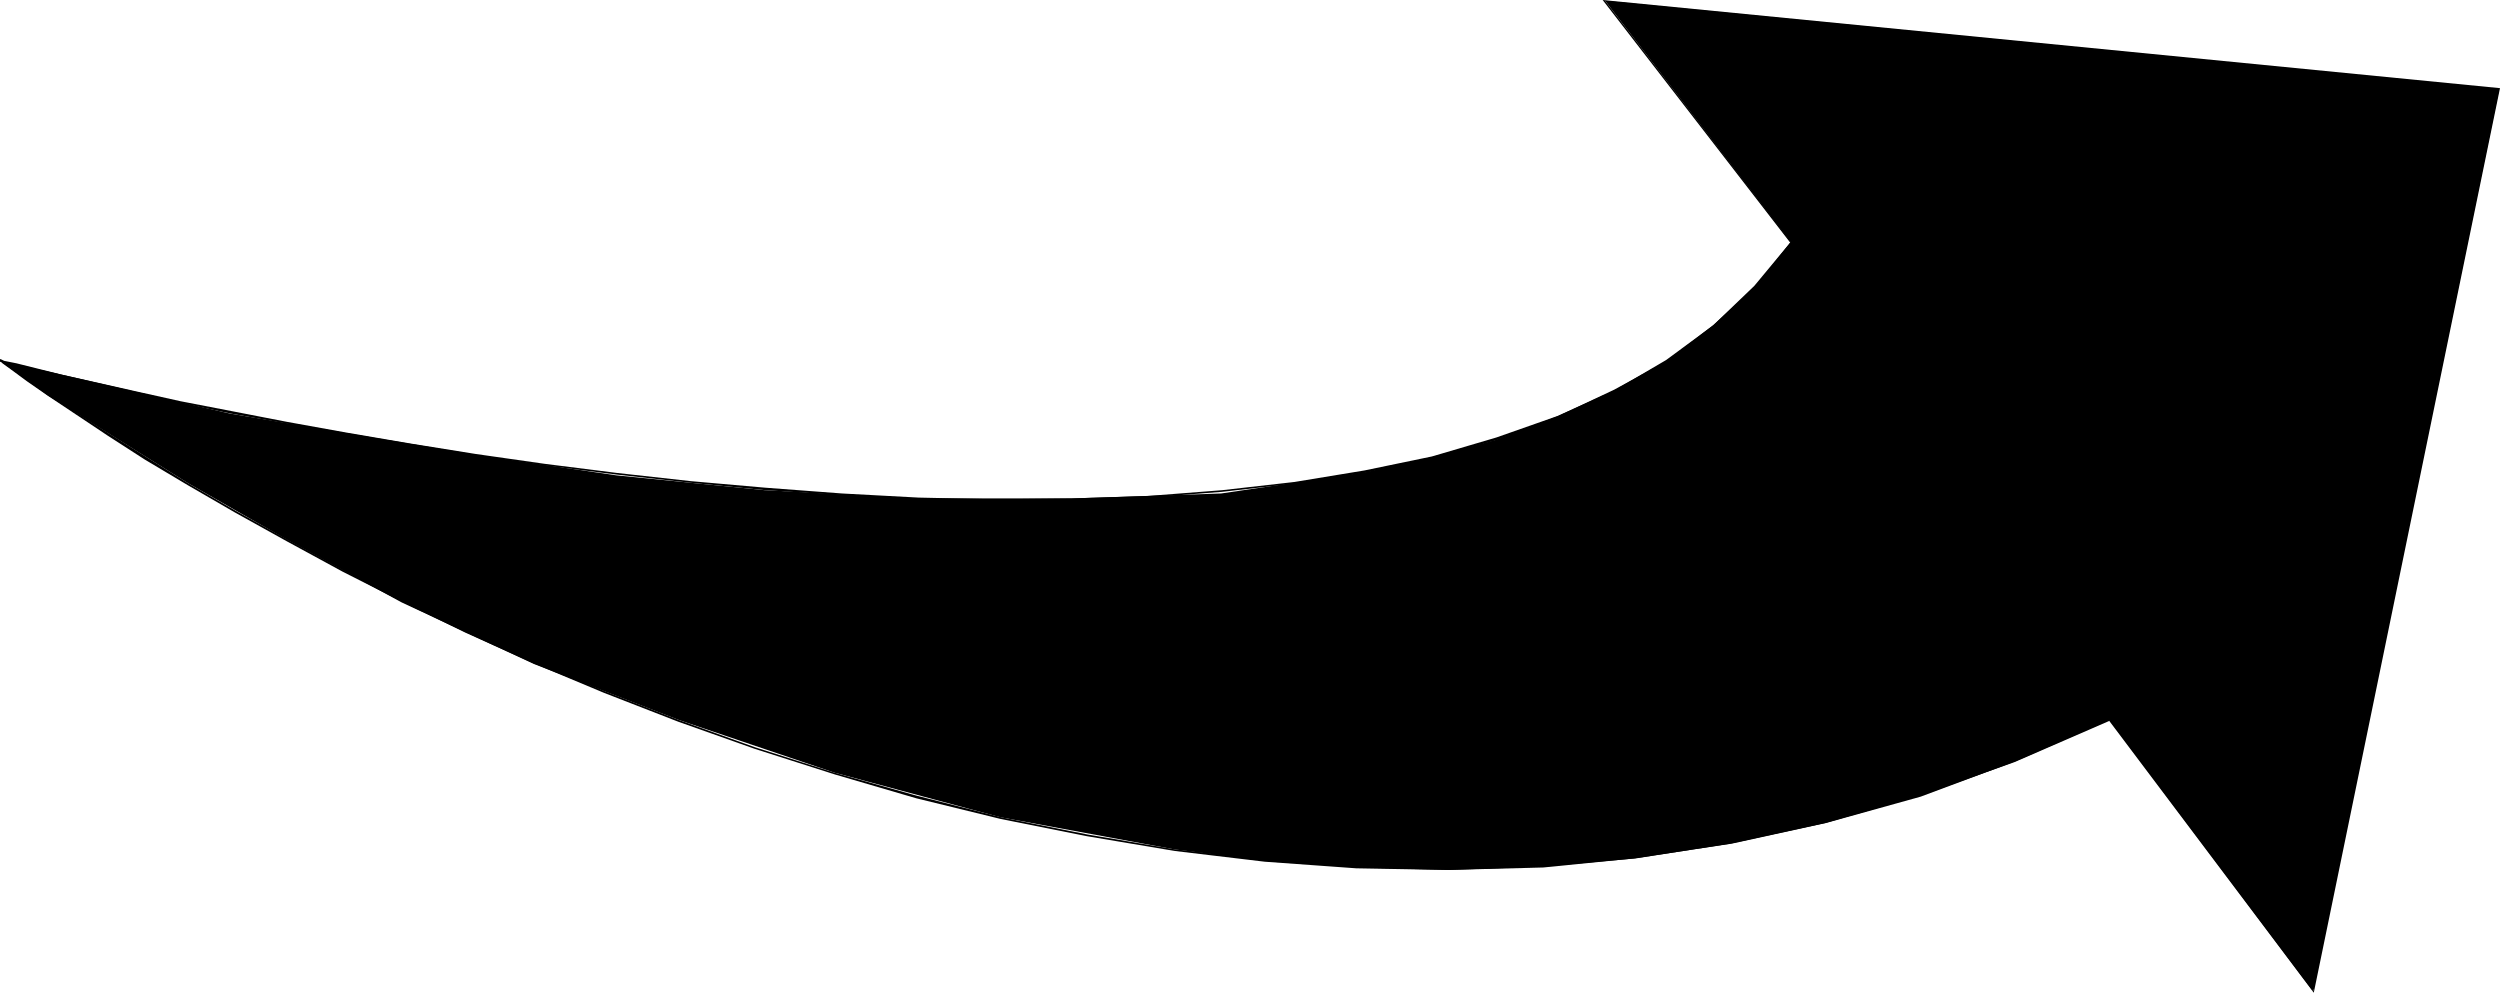 <?xml version="1.0" encoding="UTF-8" standalone="no"?>
<svg
   version="1.0"
   width="129.724mm"
   height="51.512mm"
   id="svg4"
   sodipodi:docname="Arrow 0633.wmf"
   xmlns:inkscape="http://www.inkscape.org/namespaces/inkscape"
   xmlns:sodipodi="http://sodipodi.sourceforge.net/DTD/sodipodi-0.dtd"
   xmlns="http://www.w3.org/2000/svg"
   xmlns:svg="http://www.w3.org/2000/svg">
  <sodipodi:namedview
     id="namedview4"
     pagecolor="#ffffff"
     bordercolor="#000000"
     borderopacity="0.25"
     inkscape:showpageshadow="2"
     inkscape:pageopacity="0.0"
     inkscape:pagecheckerboard="0"
     inkscape:deskcolor="#d1d1d1"
     inkscape:document-units="mm" />
  <defs
     id="defs1">
    <pattern
       id="WMFhbasepattern"
       patternUnits="userSpaceOnUse"
       width="6"
       height="6"
       x="0"
       y="0" />
  </defs>
  <path
     style="fill:#000000;fill-opacity:1;fill-rule:evenodd;stroke:none"
     d="m 0,70.767 12.282,2.747 32.805,7.594 48.157,8.078 27.634,4.039 29.088,2.908 30.058,1.616 h 30.058 l 29.411,-0.969 28.442,-4.201 12.766,-2.908 12.605,-3.393 12.282,-4.685 10.989,-5.17 10.342,-5.655 9.211,-7.109 8.08,-7.432 6.949,-8.725 -36.36,-47.34 175.336,17.288 -36.522,176.917 -39.915,-53.156 -18.422,8.078 -18.584,6.947 -18.584,5.17 -18.422,4.039 -19.23,2.908 -17.776,1.777 -18.584,0.485 -17.938,-0.485 -17.938,-1.293 -17.938,-2.262 -34.098,-6.301 -32.482,-8.725 L 133.158,141.211 104.717,130.224 78.699,118.106 56.237,105.827 37.006,94.841 9.373,77.553 Z"
     id="path1" />
  <path
     style="fill:#000000;fill-opacity:1;fill-rule:evenodd;stroke:none"
     d="m 0,70.929 v 0 l 0.646,0.162 2.424,0.485 3.878,0.969 5.333,1.293 14.221,3.231 8.888,1.939 9.858,2.1 10.827,1.939 11.635,2.262 12.443,2.1 13.09,1.939 13.574,1.939 14.059,1.777 14.544,1.616 14.706,1.454 15.029,0.969 15.029,0.808 15.029,0.323 h 15.029 l 14.867,-0.646 14.544,-1.131 14.221,-1.616 13.898,-2.1 13.251,-2.908 12.605,-3.555 11.958,-4.362 10.989,-5.009 10.342,-5.978 9.211,-6.947 8.242,-7.594 6.949,-8.725 -0.162,-0.162 -7.11,8.563 -8.08,7.755 -9.211,6.786 -10.181,5.978 -11.15,5.009 -11.958,4.201 -12.605,3.716 -13.251,2.747 -13.736,2.262 -14.221,1.616 -14.544,1.131 -14.867,0.485 -15.029,0.162 L 180.184,97.587 165.155,96.779 150.126,95.648 135.421,94.356 120.877,92.74 106.817,90.963 93.243,89.024 80.154,86.924 67.872,84.823 56.237,82.723 45.41,80.623 35.39,78.684 26.664,76.745 12.282,73.514 7.11,72.221 3.232,71.252 0.808,70.767 0.162,70.444 H 0 Z"
     id="path2" />
  <path
     style="fill:#000000;fill-opacity:1;fill-rule:evenodd;stroke:none"
     d="M 351.318,47.501 314.796,0.162 V 0.323 L 490.132,17.611 489.809,17.449 453.449,194.205 h 0.323 l -39.915,-53.156 -0.323,0.162 40.238,53.479 L 490.294,17.288 314.312,0 351.156,47.663 Z"
     id="path3" />
  <path
     style="fill:#000000;fill-opacity:1;fill-rule:evenodd;stroke:none"
     d="m 413.534,141.049 -18.584,8.078 -18.584,6.624 -18.422,5.332 -18.746,4.039 -18.422,2.747 -18.422,1.777 -18.261,0.485 -18.099,-0.323 -17.938,-1.293 -17.614,-1.939 -17.13,-2.908 -16.968,-3.393 -16.483,-4.201 -16.16,-4.524 -15.675,-5.009 -14.867,-5.332 -14.544,-5.655 -13.898,-5.816 -13.251,-5.978 -12.443,-5.978 -11.635,-5.978 -10.989,-5.978 -10.181,-5.655 -9.211,-5.332 -8.242,-5.17 -7.434,-4.685 -6.302,-4.039 L 9.858,77.391 5.656,74.483 2.586,72.383 0.646,70.929 0.162,70.605 v 0.323 -0.485 L 0,70.767 l 0.485,0.485 1.778,1.293 3.07,2.262 4.202,2.908 5.333,3.555 6.302,4.201 7.272,4.685 8.403,5.009 9.211,5.332 10.181,5.655 10.989,5.978 11.797,5.978 12.282,5.978 13.251,5.978 13.898,5.816 14.544,5.655 15.029,5.332 15.675,5.009 15.998,4.685 16.483,4.039 16.968,3.393 17.291,2.908 17.614,2.1 17.938,1.293 18.099,0.323 18.261,-0.646 18.422,-1.616 18.584,-2.908 18.584,-4.039 18.584,-5.332 18.584,-6.624 18.584,-8.078 z"
     id="path4" />
</svg>
